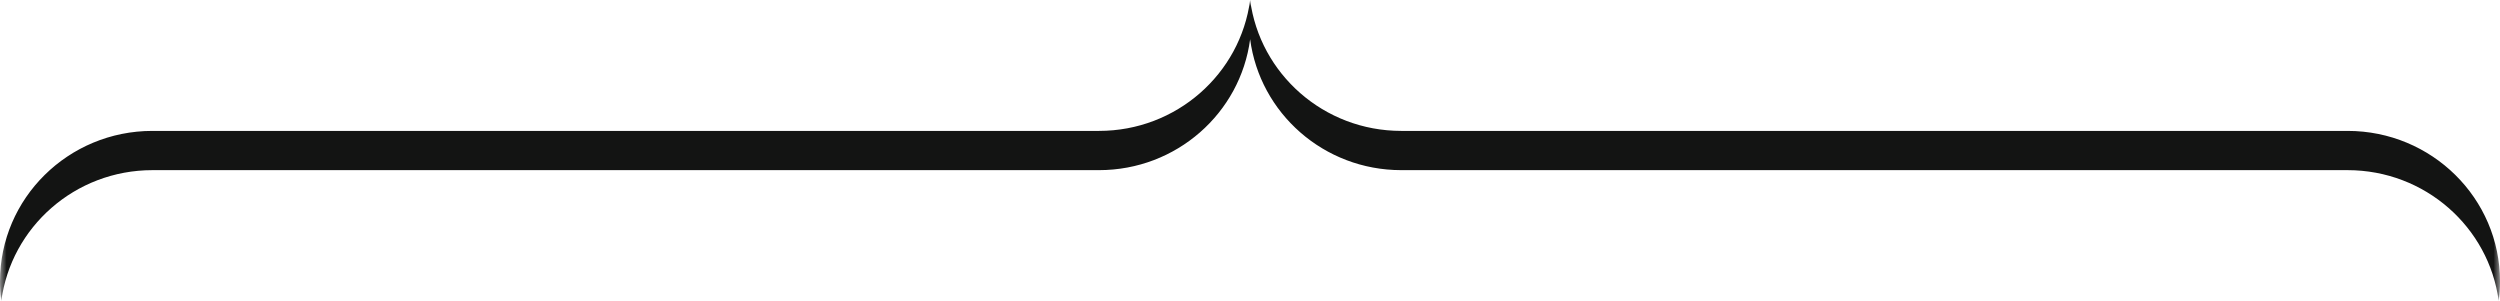 <?xml version="1.0" encoding="UTF-8"?>
<svg width="191px" height="23px" viewBox="0 0 191 23" version="1.1" xmlns="http://www.w3.org/2000/svg" xmlns:xlink="http://www.w3.org/1999/xlink">
    <title>Group 3</title>
    <defs>
        <polygon id="path-1" points="0 0 191 0 191 23 0 23"></polygon>
    </defs>
    <g id="Elementen-voor-H5" stroke="none" stroke-width="1" fill="none" fill-rule="evenodd">
        <g id="Group-3">
            <mask id="mask-2" fill="white">
                <use xlink:href="#path-1"></use>
            </mask>
            <g id="Clip-2"></g>
            <path d="M11.646,12.999 L5.825,12.999 L83.961,12.999 C89.88,12.999 94.766,8.641 95.51,2.997 C96.253,8.641 101.14,12.999 107.058,12.999 L156.843,12.999 L179.354,12.999 C185.271,12.999 190.157,17.356 190.902,23 C190.966,22.509 191,22.01 191,21.501 C191,15.15 185.786,10.001 179.354,10.001 L156.843,10.001 L107.058,10.001 C101.14,10.001 96.253,5.644 95.51,0 C94.766,5.644 89.88,10.001 83.961,10.001 L5.825,10.001 L11.646,10.001 C5.214,10.001 0,15.15 0,21.501 C0,22.01 0.034,22.509 0.098,23 C0.843,17.356 5.728,12.999 11.646,12.999" id="Fill-1" fill="#131413" mask="url(#mask-2)"></path>
        </g>
    </g>
</svg>